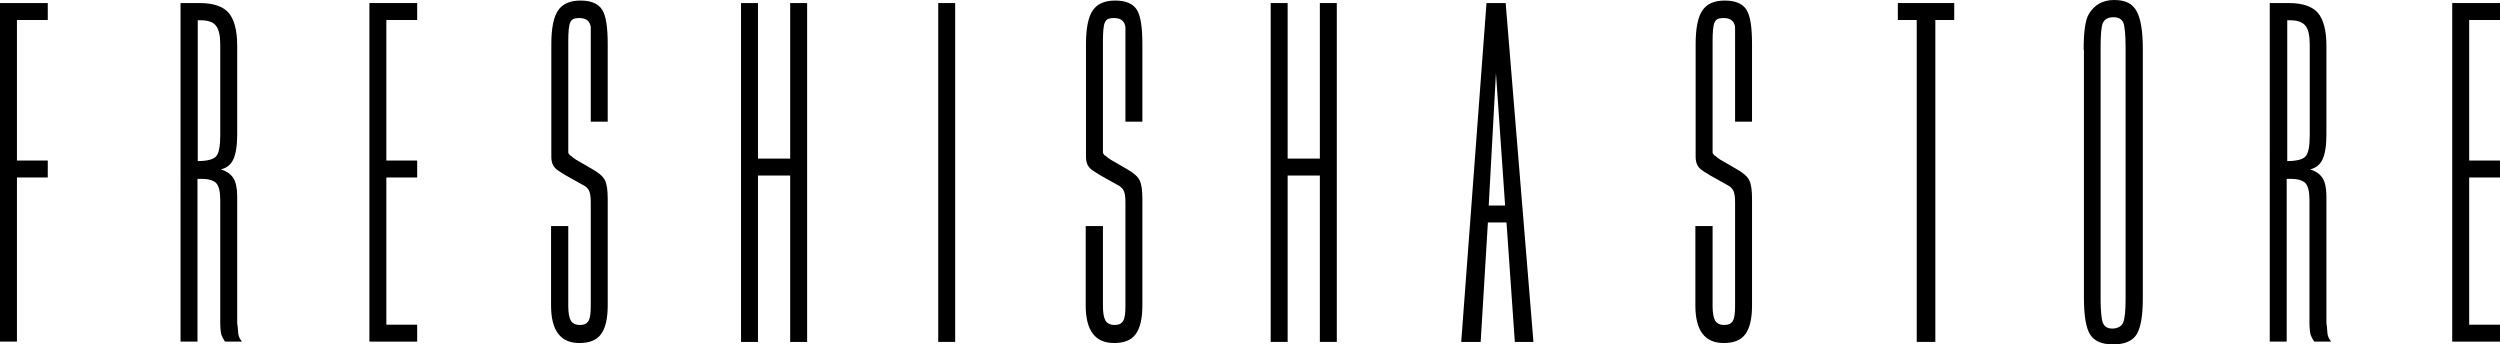 <?xml version="1.0" encoding="UTF-8"?>
<svg id="Ebene_1" xmlns="http://www.w3.org/2000/svg" version="1.1" viewBox="0 0 900.1 124">
  <!-- Generator: Adobe Illustrator 29.3.1, SVG Export Plug-In . SVG Version: 2.1.0 Build 151)  -->
  <path d="M17.2,1.1v6.1H6.1v50.6h11.1v6.1H6.1v59.1H0V1.1h17.2Z"/>
  <path d="M71.9,1.1c4.9,0,8.4,1.2,10.4,3.5,2,2.3,3.1,6.3,3.1,11.8v32c0,4.1-.5,7.1-1.4,9s-2.4,3.1-4.5,3.6c2.1.6,3.6,1.7,4.5,3.1s1.4,3.6,1.4,6.5v45.6l.2,1.7c.1,1.6.2,2.7.4,3.1.1.5.5,1.2,1.1,2h-6.1c-.6-.9-1-1.7-1.3-2.5-.2-.8-.4-2.2-.4-4.3v-44.2c0-3-.5-5-1.4-6s-2.7-1.6-5.3-1.6h-1.5v58.6h-6.1V1.1h6.8ZM71.1,58c3.5,0,5.7-.6,6.7-1.7s1.5-3.6,1.5-7.6V16.1c0-3.3-.5-5.6-1.6-6.9-1-1.3-2.9-1.9-5.4-1.9h-1.1v50.8h0Z"/>
  <path d="M150.2,1.1v6.1h-11.1v50.6h11.1v6.1h-11.1v53h11.1v6.1h-17.2V1.1h17.2Z"/>
  <path d="M204.6,81.3v28.8c0,2.5.3,4.2.9,5.3.6,1,1.7,1.6,3.3,1.6s2.5-.5,3.1-1.5.8-2.8.8-5.4v-37.3c0-1.9-.2-3.2-.6-4.1-.4-.9-1.2-1.6-2.4-2.2l-5.9-3.3c-1.2-.7-2.2-1.4-3-1.9-.7-.5-1.3-1.1-1.7-1.9s-.6-1.8-.6-3c0-1.2,0-2.8,0-4.9V15.9c0-5.7.8-9.7,2.4-12.1,1.6-2.4,4.3-3.6,8.1-3.6s6.4,1.1,7.8,3.3,2,6.3,2,12.4v27.9h-6.1V10.5c0-.6,0-1.1-.2-1.6-.5-1.6-1.8-2.4-3.9-2.4s-2.8.5-3.3,1.6c-.5,1-.7,3.4-.7,6.9v39.8c0,.3.1.6.4.8,0,.2.2.4.7.6.4.4.9.8,1.7,1.3l5.7,3.3c2.5,1.4,4,2.7,4.7,4.1.7,1.4,1,3.6,1,6.7v38.4c0,4.7-.8,8.1-2.4,10.3-1.6,2.2-4.2,3.2-7.8,3.2-6.8,0-10.2-4.5-10.2-13.5v-28.6s6.1,0,6.1,0Z"/>
  <path d="M272.9,1.1v56h11.6V1.1h6.1v122h-6.1v-59.9h-11.6v59.9h-6.1V1.1h6.1Z"/>
  <path d="M343.9,1.1v122h-6.1V1.1h6.1Z"/>
  <path d="M397.1,81.3v28.8c0,2.5.3,4.2.9,5.3.6,1,1.7,1.6,3.3,1.6s2.5-.5,3.1-1.5.8-2.8.8-5.4v-37.3c0-1.9-.2-3.2-.6-4.1-.4-.9-1.2-1.6-2.4-2.2l-5.9-3.3c-1.2-.7-2.2-1.4-3-1.9-.7-.5-1.3-1.1-1.7-1.9s-.6-1.8-.6-3c0-1.2,0-2.8,0-4.9V15.9c0-5.7.8-9.7,2.4-12.1,1.6-2.4,4.3-3.6,8.1-3.6s6.4,1.1,7.8,3.3,2,6.3,2,12.4v27.9h-6.1V10.5c0-.6,0-1.1-.2-1.6-.5-1.6-1.8-2.4-3.9-2.4s-2.8.5-3.3,1.6c-.5,1-.7,3.4-.7,6.9v39.8c0,.3.1.6.4.8,0,.2.2.4.7.6.4.4.9.8,1.7,1.3l5.7,3.3c2.5,1.4,4,2.7,4.7,4.1.7,1.4,1,3.6,1,6.7v38.4c0,4.7-.8,8.1-2.4,10.3-1.6,2.2-4.2,3.2-7.8,3.2-6.8,0-10.2-4.5-10.2-13.5v-28.6h6.1Z"/>
  <path d="M463.6,1.1v56h11.6V1.1h6.1v122h-6.1v-59.9h-11.6v59.9h-6.1V1.1h6.1Z"/>
  <path d="M542.1,1.1l10,122h-6.7l-3-43h-6.7l-2.6,43h-7l9.1-122h6.8ZM538.6,26.3l-2.6,47.7h5.9s-3.3-47.7-3.3-47.7Z"/>
  <path d="M616.6,81.3v28.8c0,2.5.3,4.2.9,5.3.6,1,1.7,1.6,3.3,1.6s2.5-.5,3.1-1.5.8-2.8.8-5.4v-37.3c0-1.9-.2-3.2-.6-4.1-.4-.9-1.2-1.6-2.4-2.2l-5.9-3.3c-1.2-.7-2.2-1.4-3-1.9-.7-.5-1.3-1.1-1.7-1.9s-.6-1.8-.6-3c0-1.2,0-2.8,0-4.9V15.9c0-5.7.8-9.7,2.4-12.1,1.6-2.4,4.3-3.6,8.1-3.6s6.4,1.1,7.8,3.3c1.4,2.2,2,6.3,2,12.4v27.9h-6.1V10.5c0-.6,0-1.1-.2-1.6-.5-1.6-1.8-2.4-3.9-2.4s-2.8.5-3.3,1.6c-.5,1-.7,3.4-.7,6.9v39.8c0,.3.1.6.4.8,0,.2.2.4.7.6.4.4.9.8,1.7,1.3l5.7,3.3c2.5,1.4,4,2.7,4.7,4.1.7,1.4,1,3.6,1,6.7v38.4c0,4.7-.8,8.1-2.4,10.3-1.6,2.2-4.2,3.2-7.8,3.2-6.8,0-10.2-4.5-10.2-13.5v-28.6h6.1,0Z"/>
  <path d="M703.6,1.1v6.1h-6.8v115.9h-6.7V7.2h-6.8V1.1h20.3,0Z"/>
  <path d="M750.2,17.9c0-6.5.6-10.8,1.9-12.9,2-3.3,5-5,9.1-5s6.5,1.3,8,3.9,2.3,7.1,2.3,13.7v90c0,6.3-.8,10.6-2.3,12.9-1.5,2.3-4.3,3.5-8.4,3.5s-6.8-1.2-8.3-3.6-2.2-6.9-2.2-13.4V17.9h0ZM765.3,17.4c0-4.8-.3-7.9-.8-9.2-.6-1.4-1.8-2-3.6-2s-3.2.7-3.8,2.1-.8,4.5-.8,9.1v90c0,4.4.3,7.4.8,8.8.6,1.4,1.7,2.1,3.4,2.1s3.3-.7,3.9-2.1c.6-1.4.9-4.3.9-8.6V17.4h0Z"/>
  <path d="M824.1,1.1c4.9,0,8.4,1.2,10.4,3.5,2,2.3,3.1,6.3,3.1,11.8v32c0,4.1-.5,7.1-1.4,9s-2.4,3.1-4.5,3.6c2.1.6,3.6,1.7,4.5,3.1s1.4,3.6,1.4,6.5v45.6l.2,1.7c.1,1.6.2,2.7.4,3.1.1.5.5,1.2,1.1,2h-6.1c-.6-.9-1-1.7-1.3-2.5-.2-.8-.4-2.2-.4-4.3v-44.2c0-3-.5-5-1.4-6s-2.7-1.6-5.3-1.6h-1.5v58.6h-6.1V1.1h6.8ZM823.4,58c3.5,0,5.7-.6,6.7-1.7s1.5-3.6,1.5-7.6V16.1c0-3.3-.5-5.6-1.6-6.9s-2.9-1.9-5.4-1.9h-1.1v50.8h0Z"/>
  <path d="M900.1,1.1v6.1h-11.1v50.6h11.1v6.1h-11.1v53h11.1v6.1h-17.2V1.1h17.2Z"/>
</svg>
